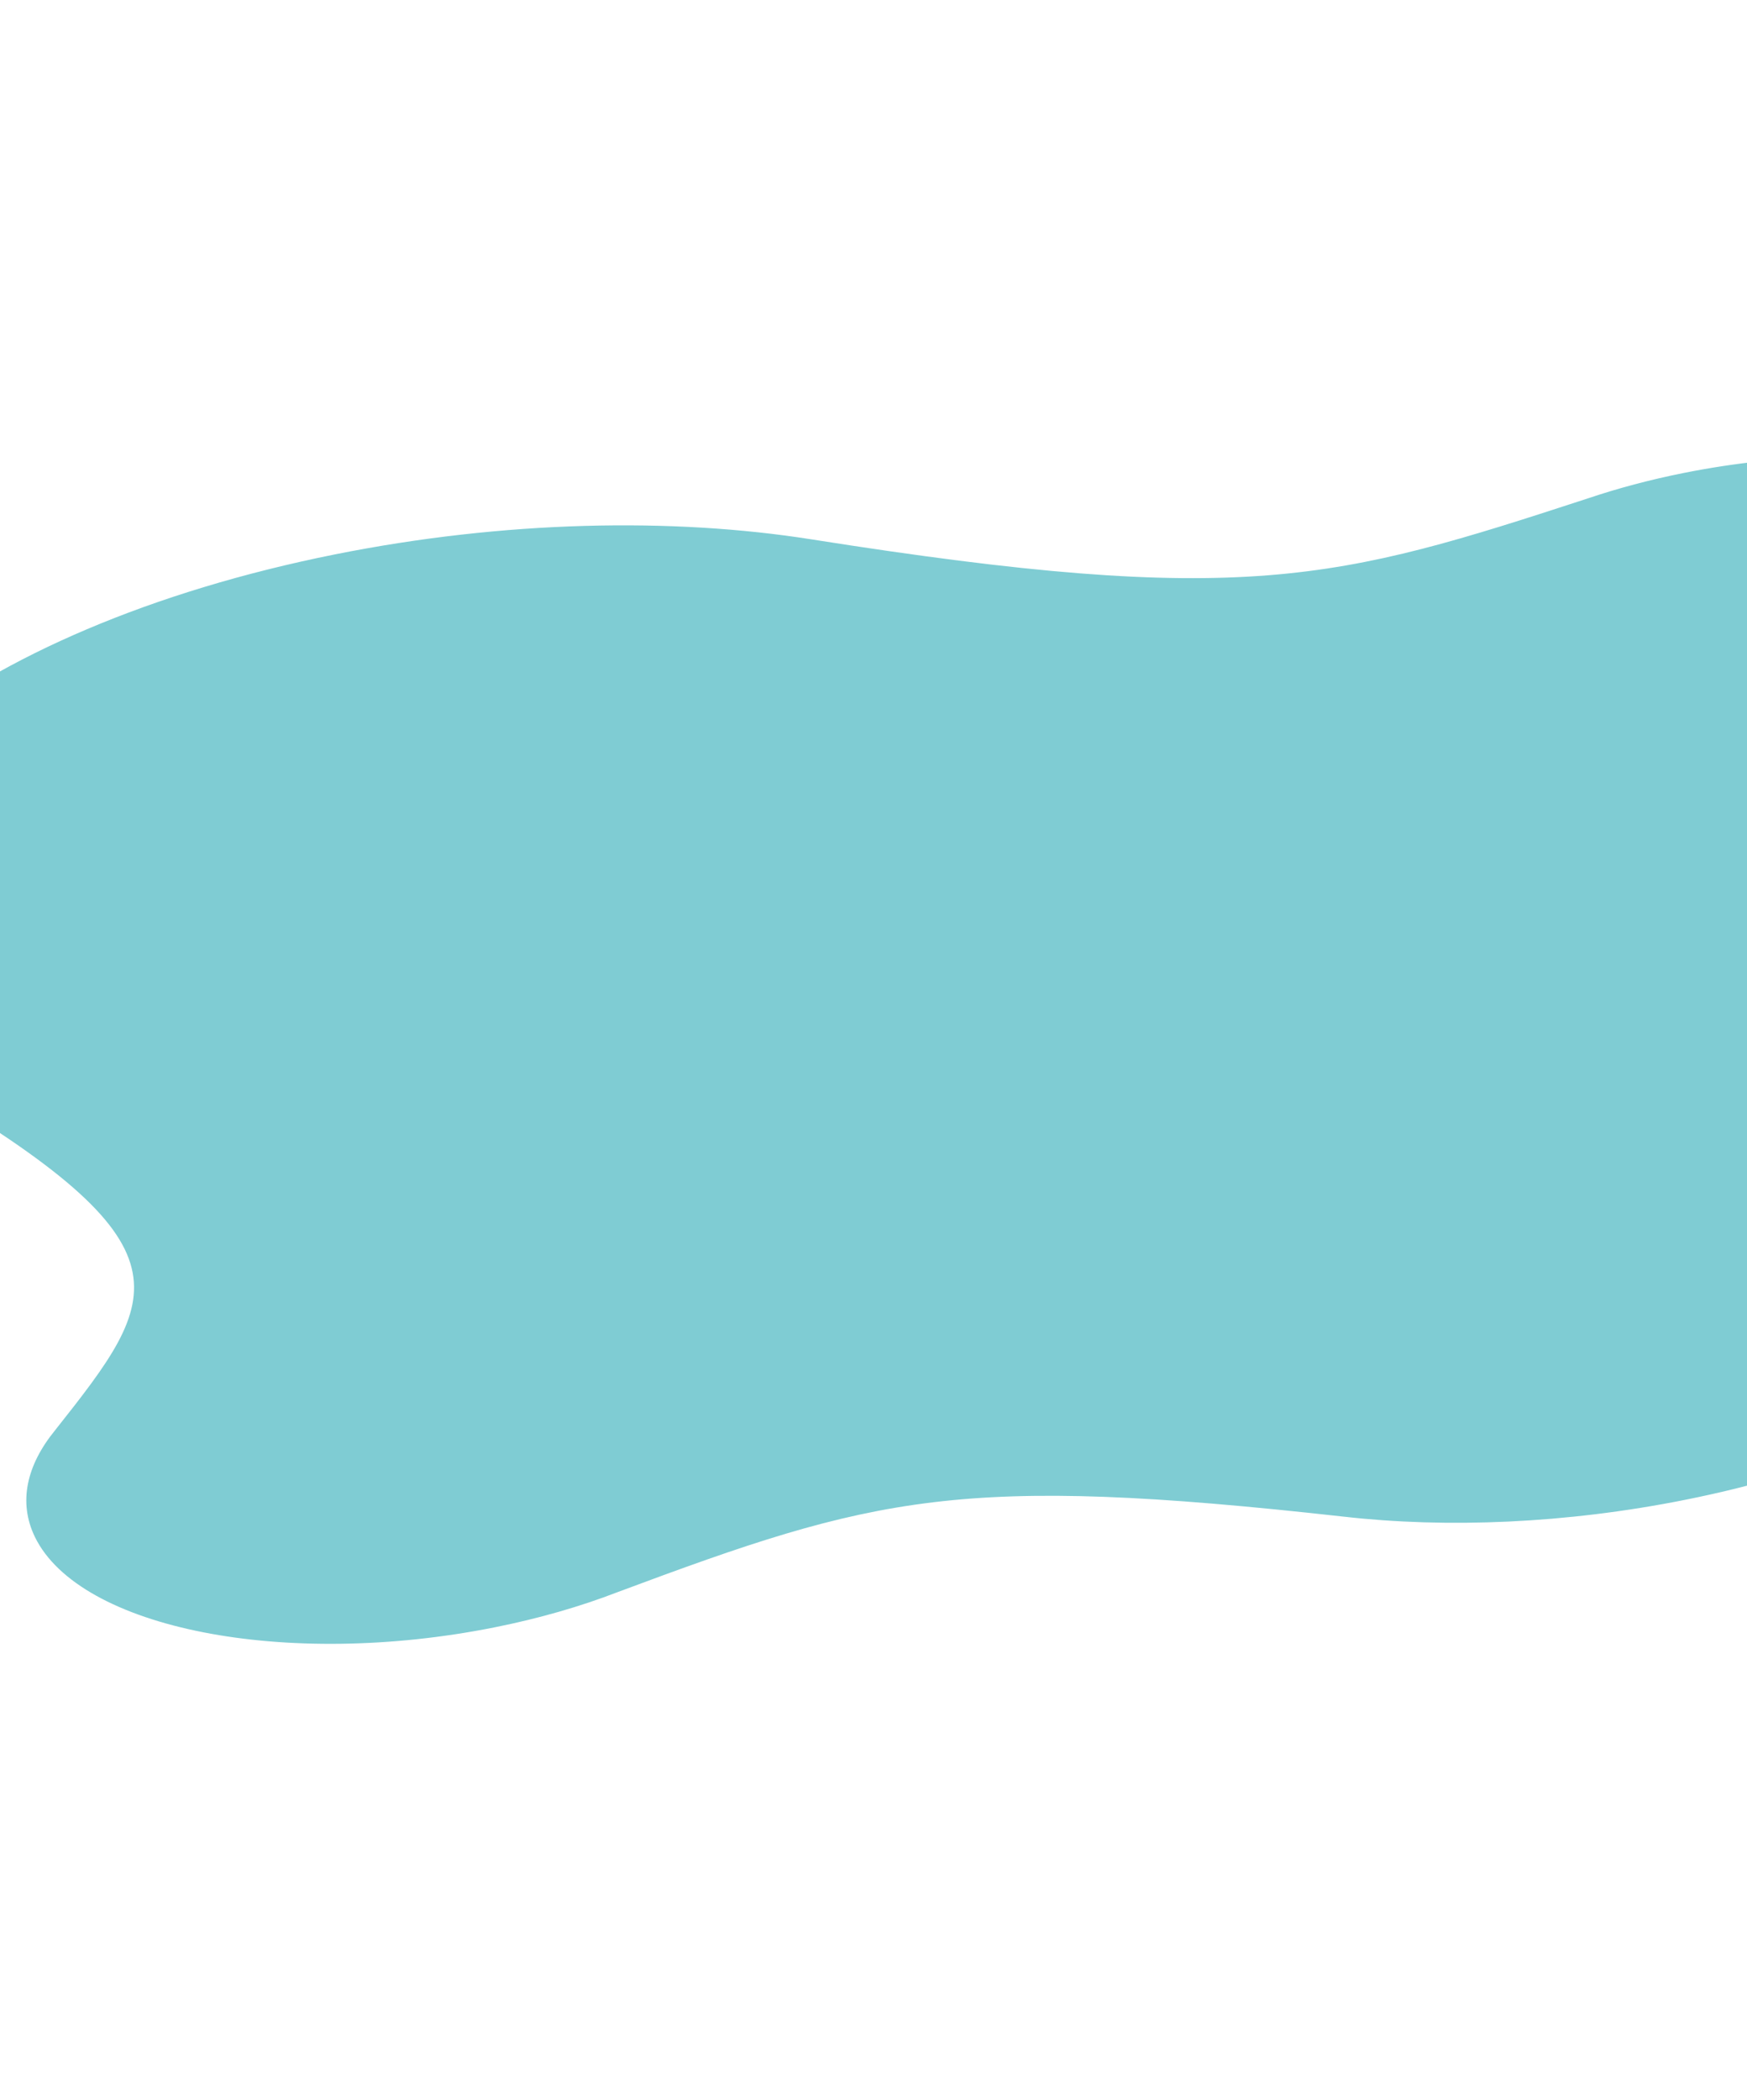 <svg width="1280" height="1538" viewBox="0 0 1280 1538" fill="none" xmlns="http://www.w3.org/2000/svg">
<g filter="url(#filter0_f_863_15356)">
<path d="M1234.96 1098.42C1449.13 1055.59 1585.67 944.719 1539.92 850.78C1533.48 837.548 1523.71 825.333 1511.15 814.275C1358.18 670.954 1392.63 633.437 1535.1 511.59C1571.74 480.324 1586.3 445.037 1570.52 412.612C1537.75 345.364 1386.87 315.749 1233.57 346.414C1208.73 351.388 1185.28 357.651 1163.65 364.947C979.346 425.069 912.034 445.184 594.701 395.054C492.452 378.875 369.377 381.232 245.454 406.03C-23.948 459.926 -195.679 599.373 -138.092 717.494C-123.71 747.068 -96.253 772.463 -59.053 793.136C145.078 913.431 118.261 949.096 40.327 1047.57C19.447 1073.14 13.25 1100.28 25.584 1125.69C58.346 1192.9 209.153 1222.53 362.45 1191.86C395.185 1185.31 425.319 1176.57 452.237 1166.18C641.468 1095.58 703.137 1079.45 984.575 1110.81C1060.07 1119.37 1147.28 1115.97 1234.96 1098.42Z" fill="#7FCCD3"/>
</g>
<defs>
<filter id="filter0_f_863_15356" x="-483.214" y="0.312" width="2394.04" height="1537.65" filterUnits="userSpaceOnUse" color-interpolation-filters="sRGB">
<feFlood flood-opacity="0" result="BackgroundImageFix"/>
<feBlend mode="normal" in="SourceGraphic" in2="BackgroundImageFix" result="shape"/>
<feGaussianBlur stdDeviation="167" result="effect1_foregroundBlur_863_15356"/>
</filter>
</defs>
</svg>
